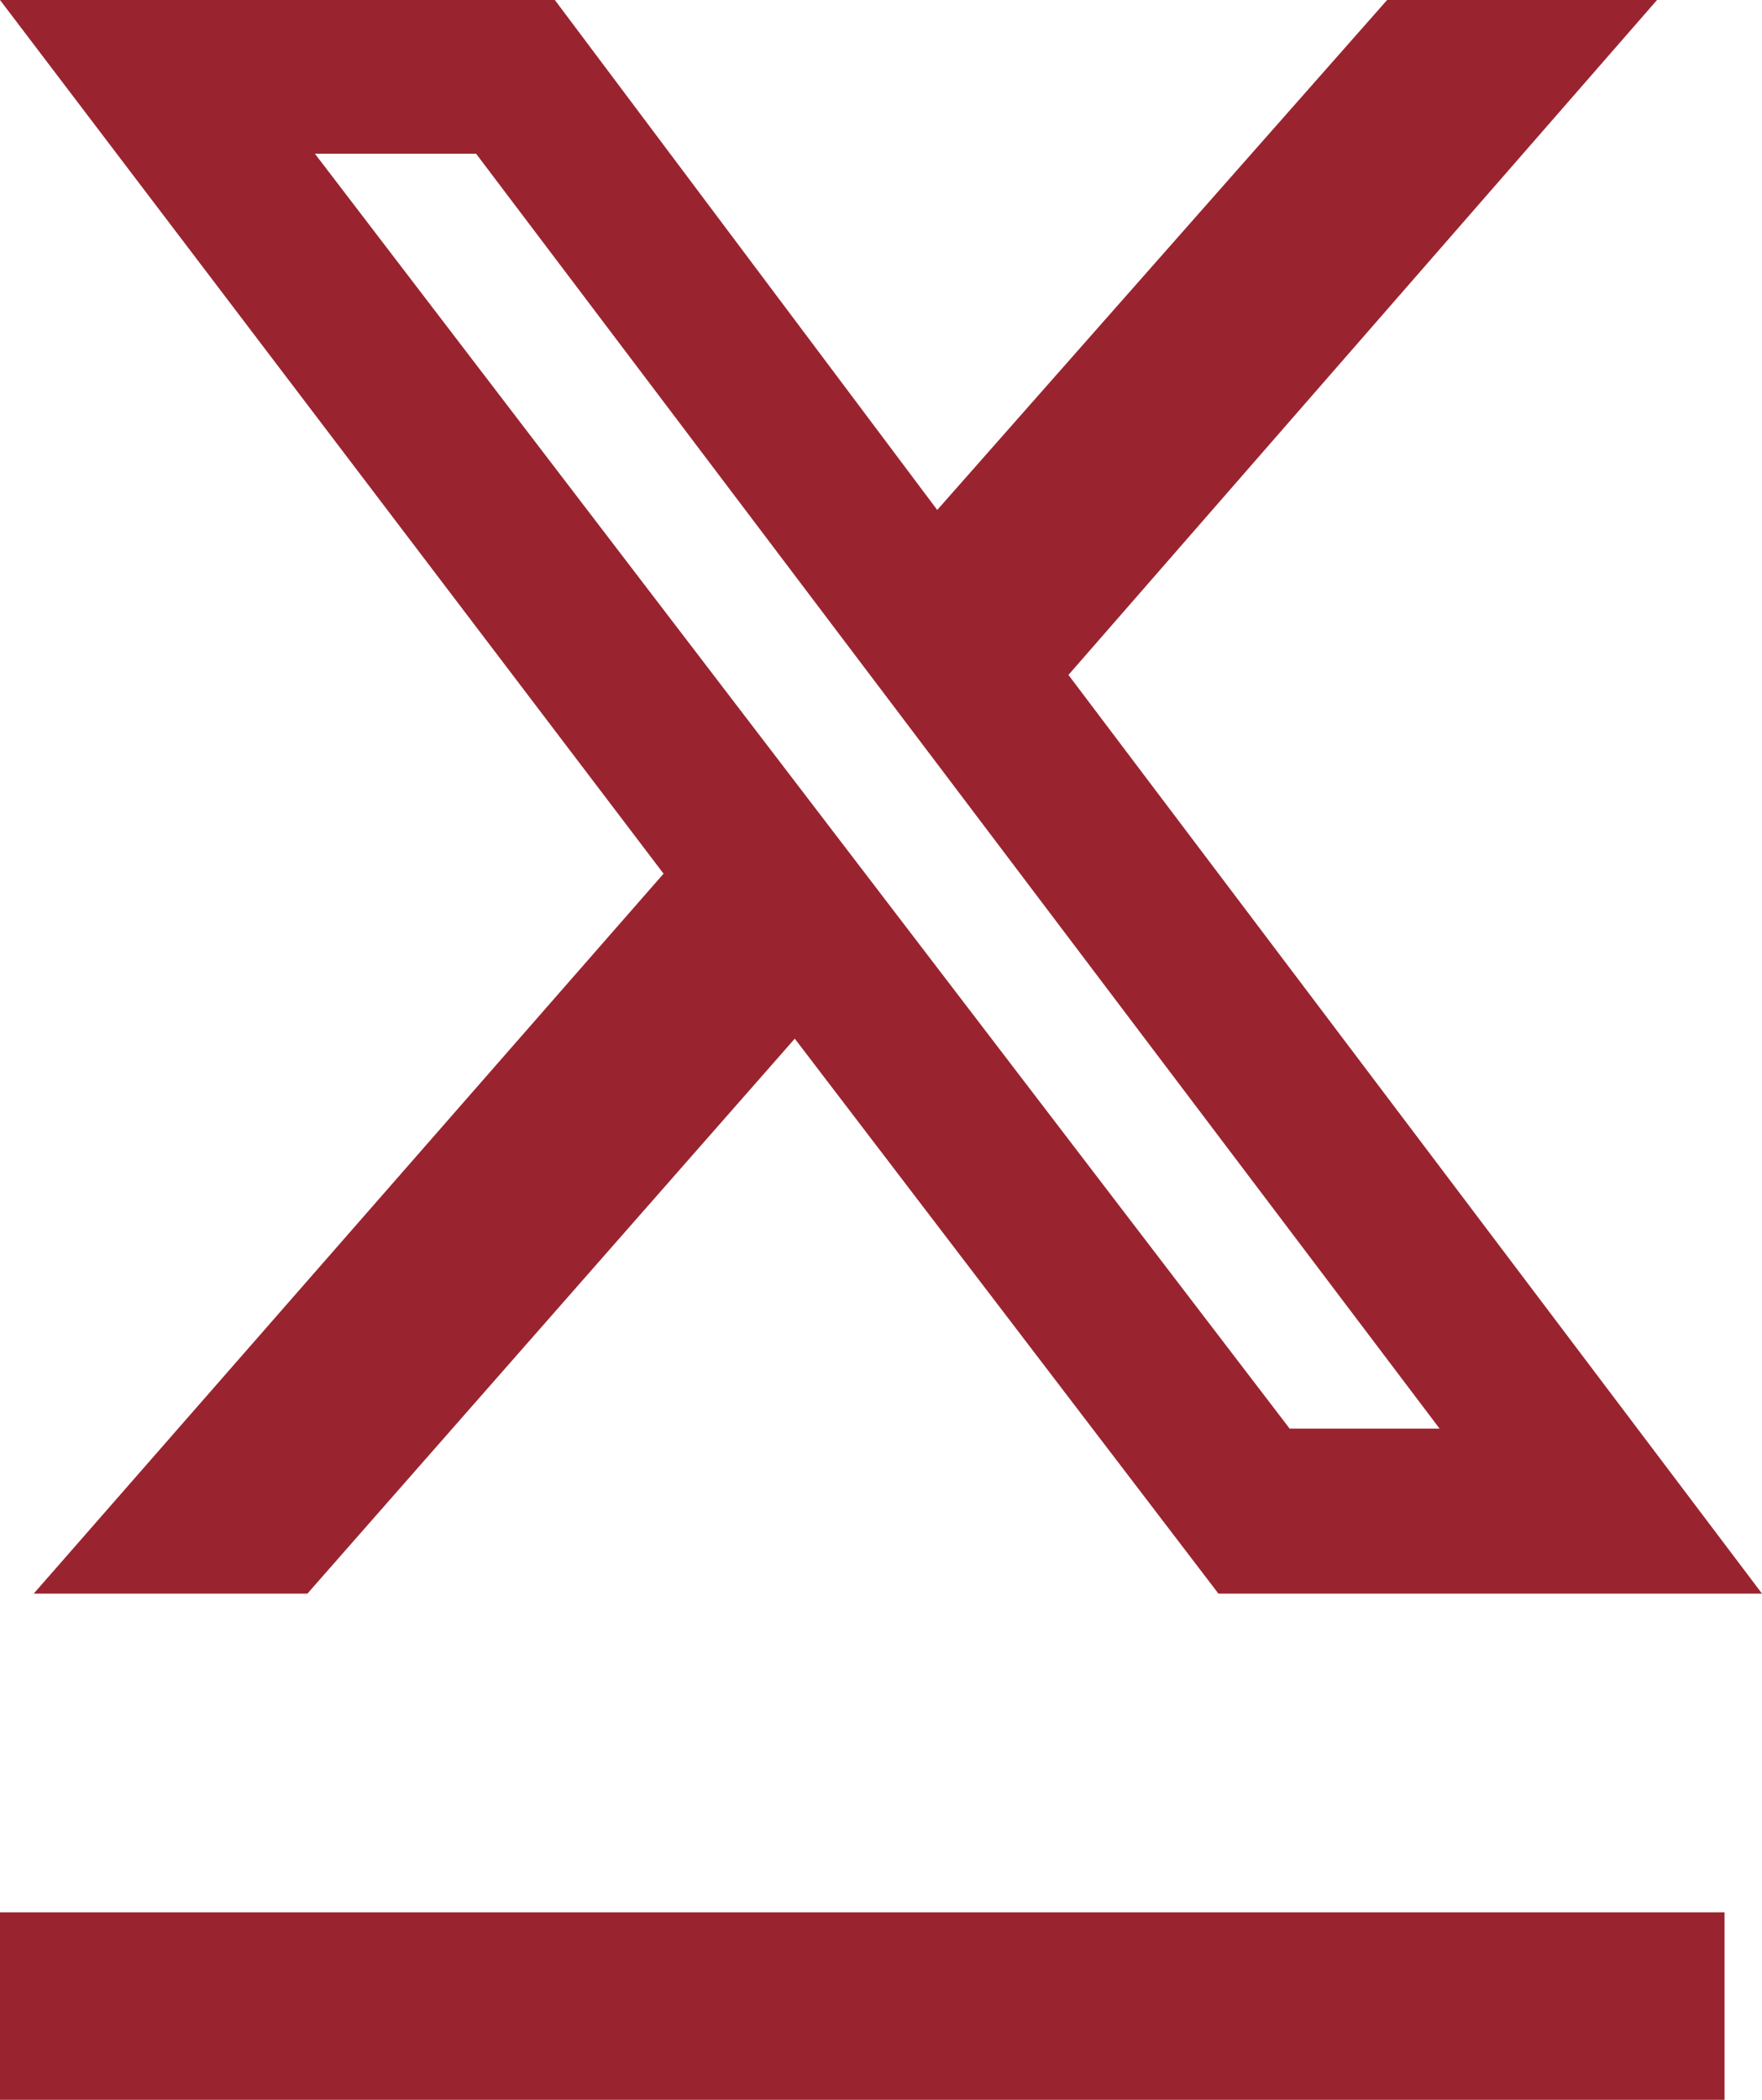 <?xml version="1.0" encoding="UTF-8"?>
<svg xmlns="http://www.w3.org/2000/svg" version="1.1" viewBox="0 0 47 56">
  <defs>
    <style>
      .cls-1 {
        fill: #99242f;
      }
    </style>
  </defs>
  <!-- Generator: Adobe Illustrator 28.7.1, SVG Export Plug-In . SVG Version: 1.2.0 Build 142)  -->
  <g>
    <g id="Calque_1">
      <g id="Symbole_16_1">
        <rect id="Rectangle_122" class="cls-1" y="51" width="46" height="5"/>
        <path d="M81.2-3276h70.6L-2.4-3099.8l181.4,239.8H37l-111.3-145.4-127.2,145.4h-70.7l164.9-188.5-173.9-227.5h145.6l100.5,132.9,116.3-132.9ZM56.4-2902.2h39.1l-252.4-333.8h-42l255.3,333.8Z"/>
        <path class="cls-1" d="M37,0h7.2l-15.7,18,18.5,24.5h-14.5l-11.3-14.8-13,14.8H.9l16.8-19.2L0,0h14.8l10.2,13.6L37,0ZM34.4,38.1h4L12.7,4.1h-4.3l26,34Z"/>
      </g>
    </g>
  </g>
</svg>